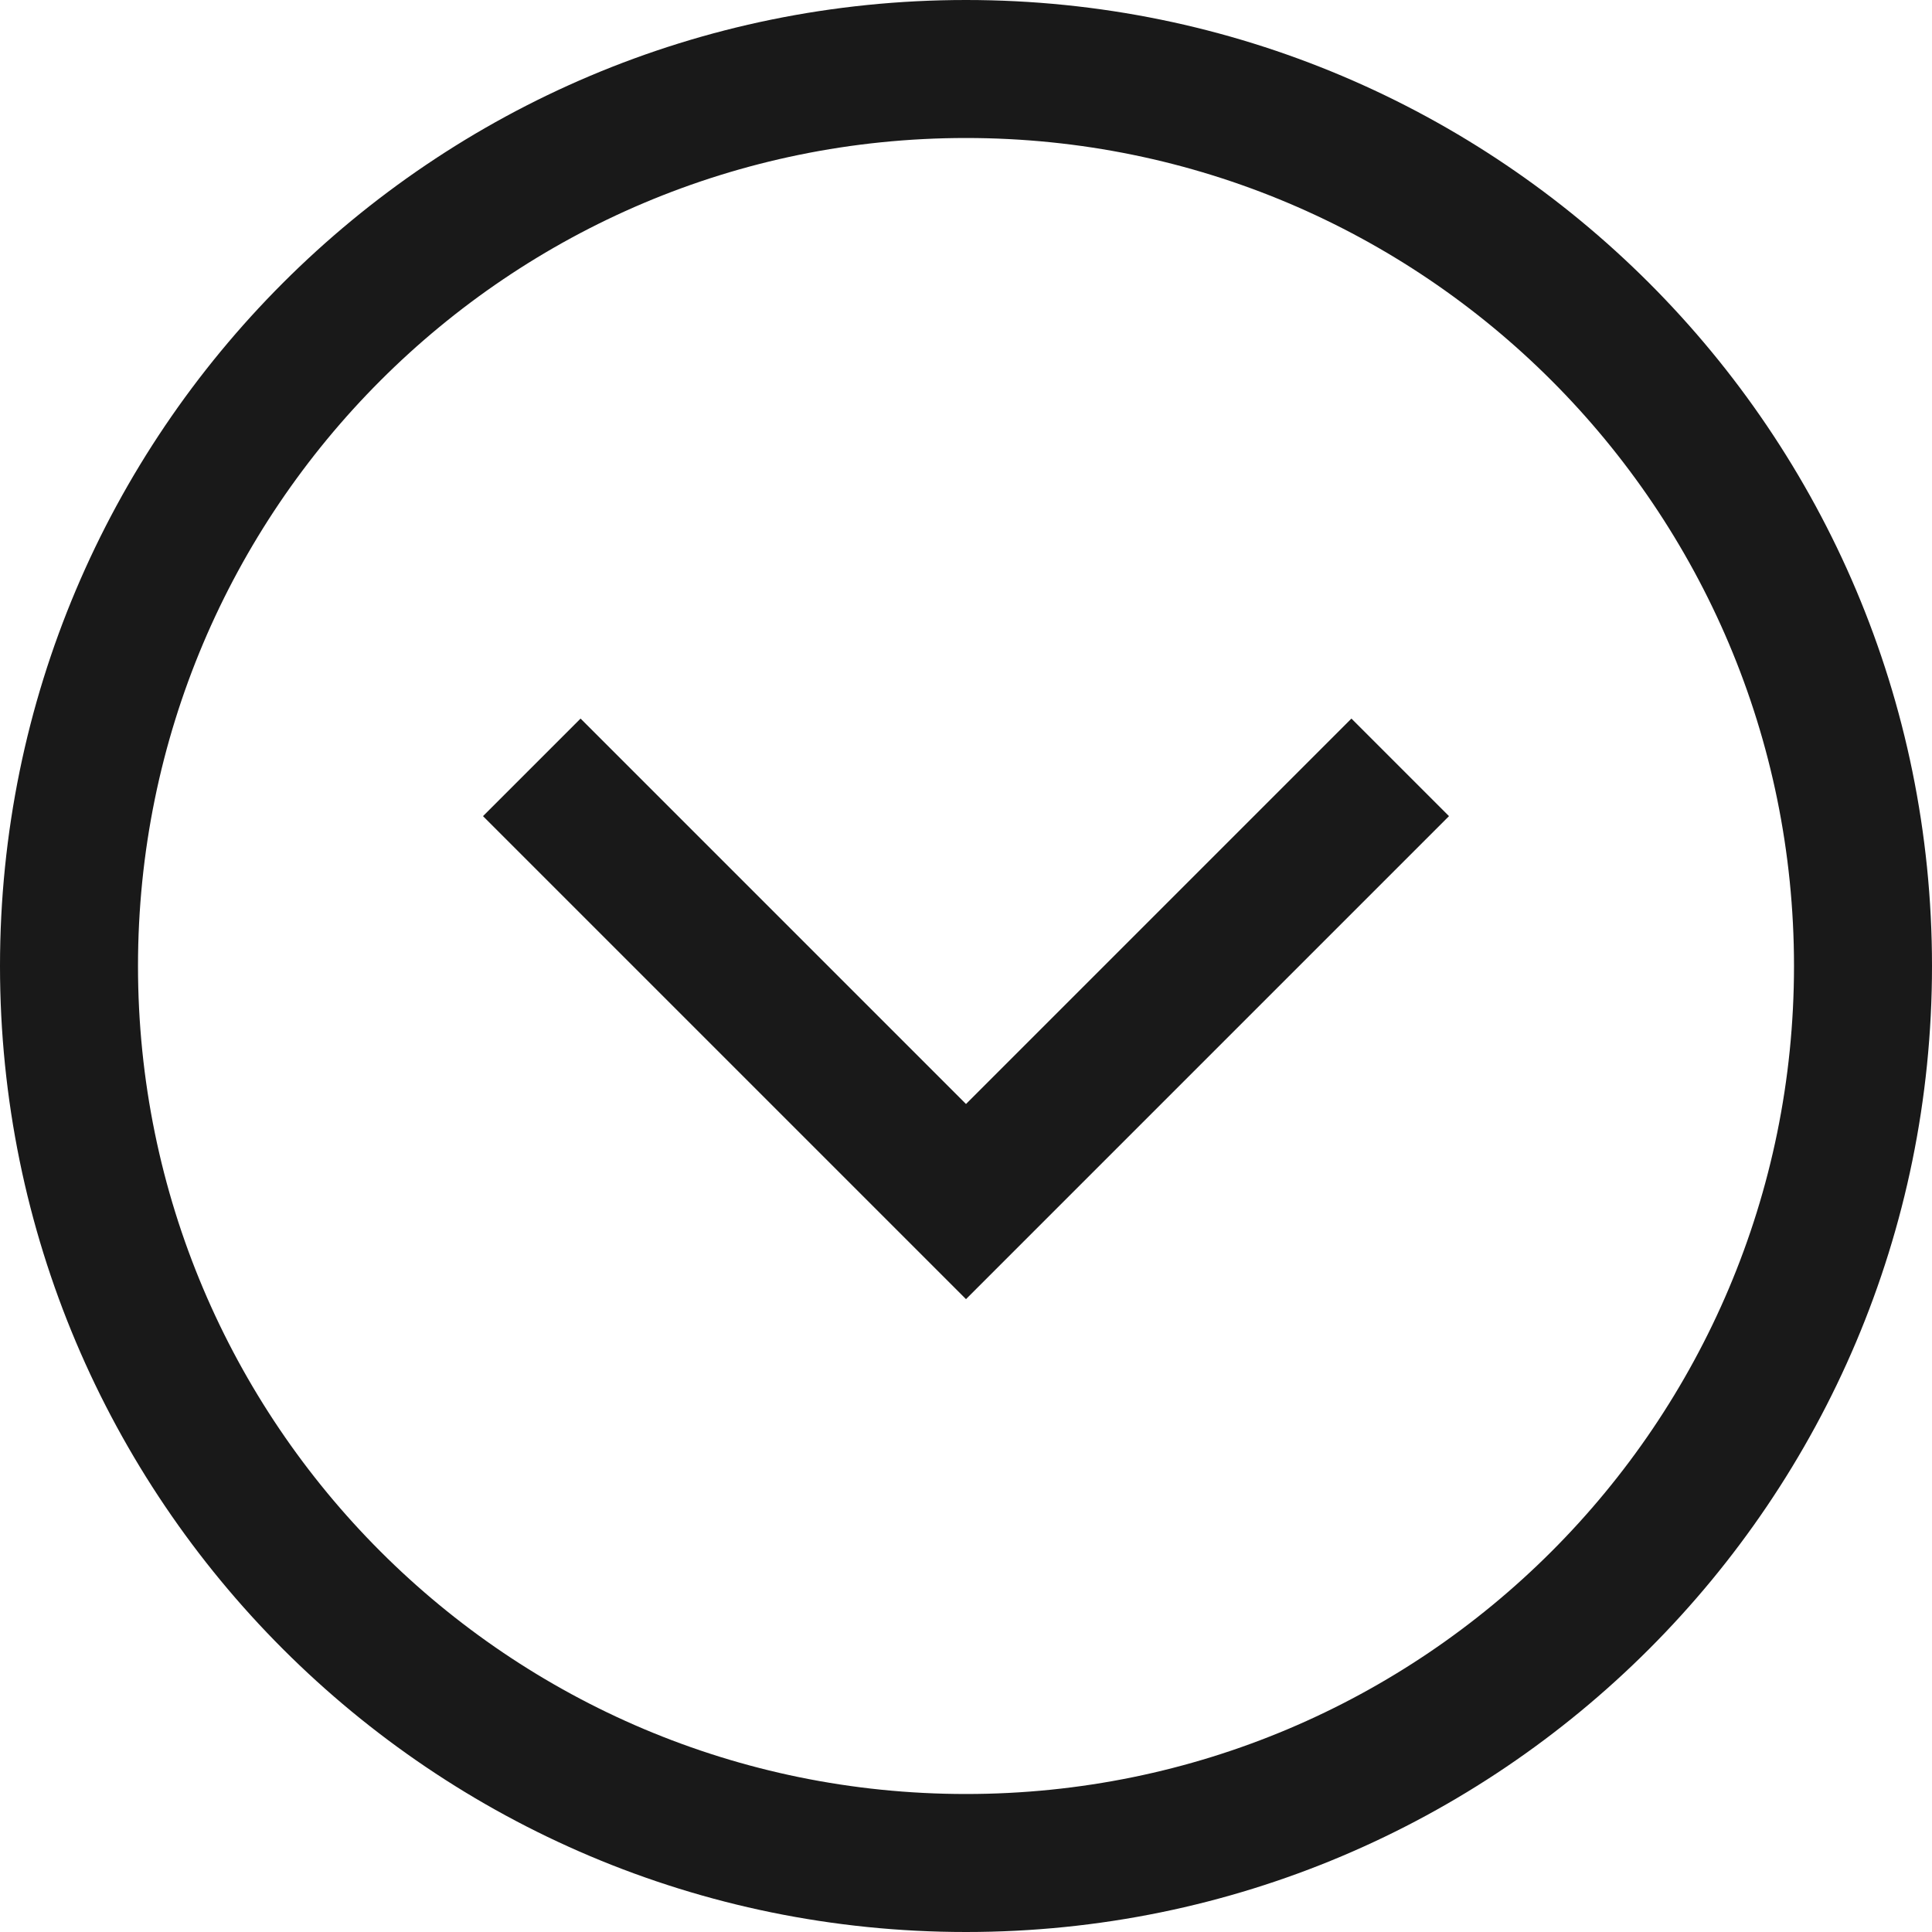 <?xml version="1.0" encoding="UTF-8"?>
<svg width="14px" height="14px" viewBox="0 0 14 14" version="1.1" xmlns="http://www.w3.org/2000/svg" xmlns:xlink="http://www.w3.org/1999/xlink">
    <!-- Generator: Sketch 60.1 (88133) - https://sketch.com -->
    <title>chevron-down-circle</title>
    <desc>Created with Sketch.</desc>
    <g id="--" stroke="none" stroke-width="1" fill="none" fill-rule="evenodd">
        <g id="Icons" transform="translate(-273, -172)">
            <g id="1.Base基础/3.Icon图标/操作/chevron-down-circle" transform="translate(272, 171)">
                <path d="M0,0 L16,0 L16,16 L0,16 L0,0 Z" id="chevron-down-circle-(Background)"></path>
                <path d="M8,9 L5.207,6.207 L4.5,6.914 L8,10.414 L11.5,6.914 L10.793,6.207 L8,9 Z M8,1 C11.866,1 15,4.134 15,8 C15,11.866 11.866,15 8,15 C4.134,15 1,11.866 1,8 C1,4.134 4.134,1 8,1 Z M8,2 C11.314,2 14,4.686 14,8 C14,11.314 11.314,14 8,14 C4.686,14 2,11.314 2,8 C2,4.686 4.686,2 8,2 Z" id="chevron-down-circle" fill-opacity="0.9" fill="currentColor" fill-rule="evenodd"></path>
            </g>
        </g>
    </g>
</svg>